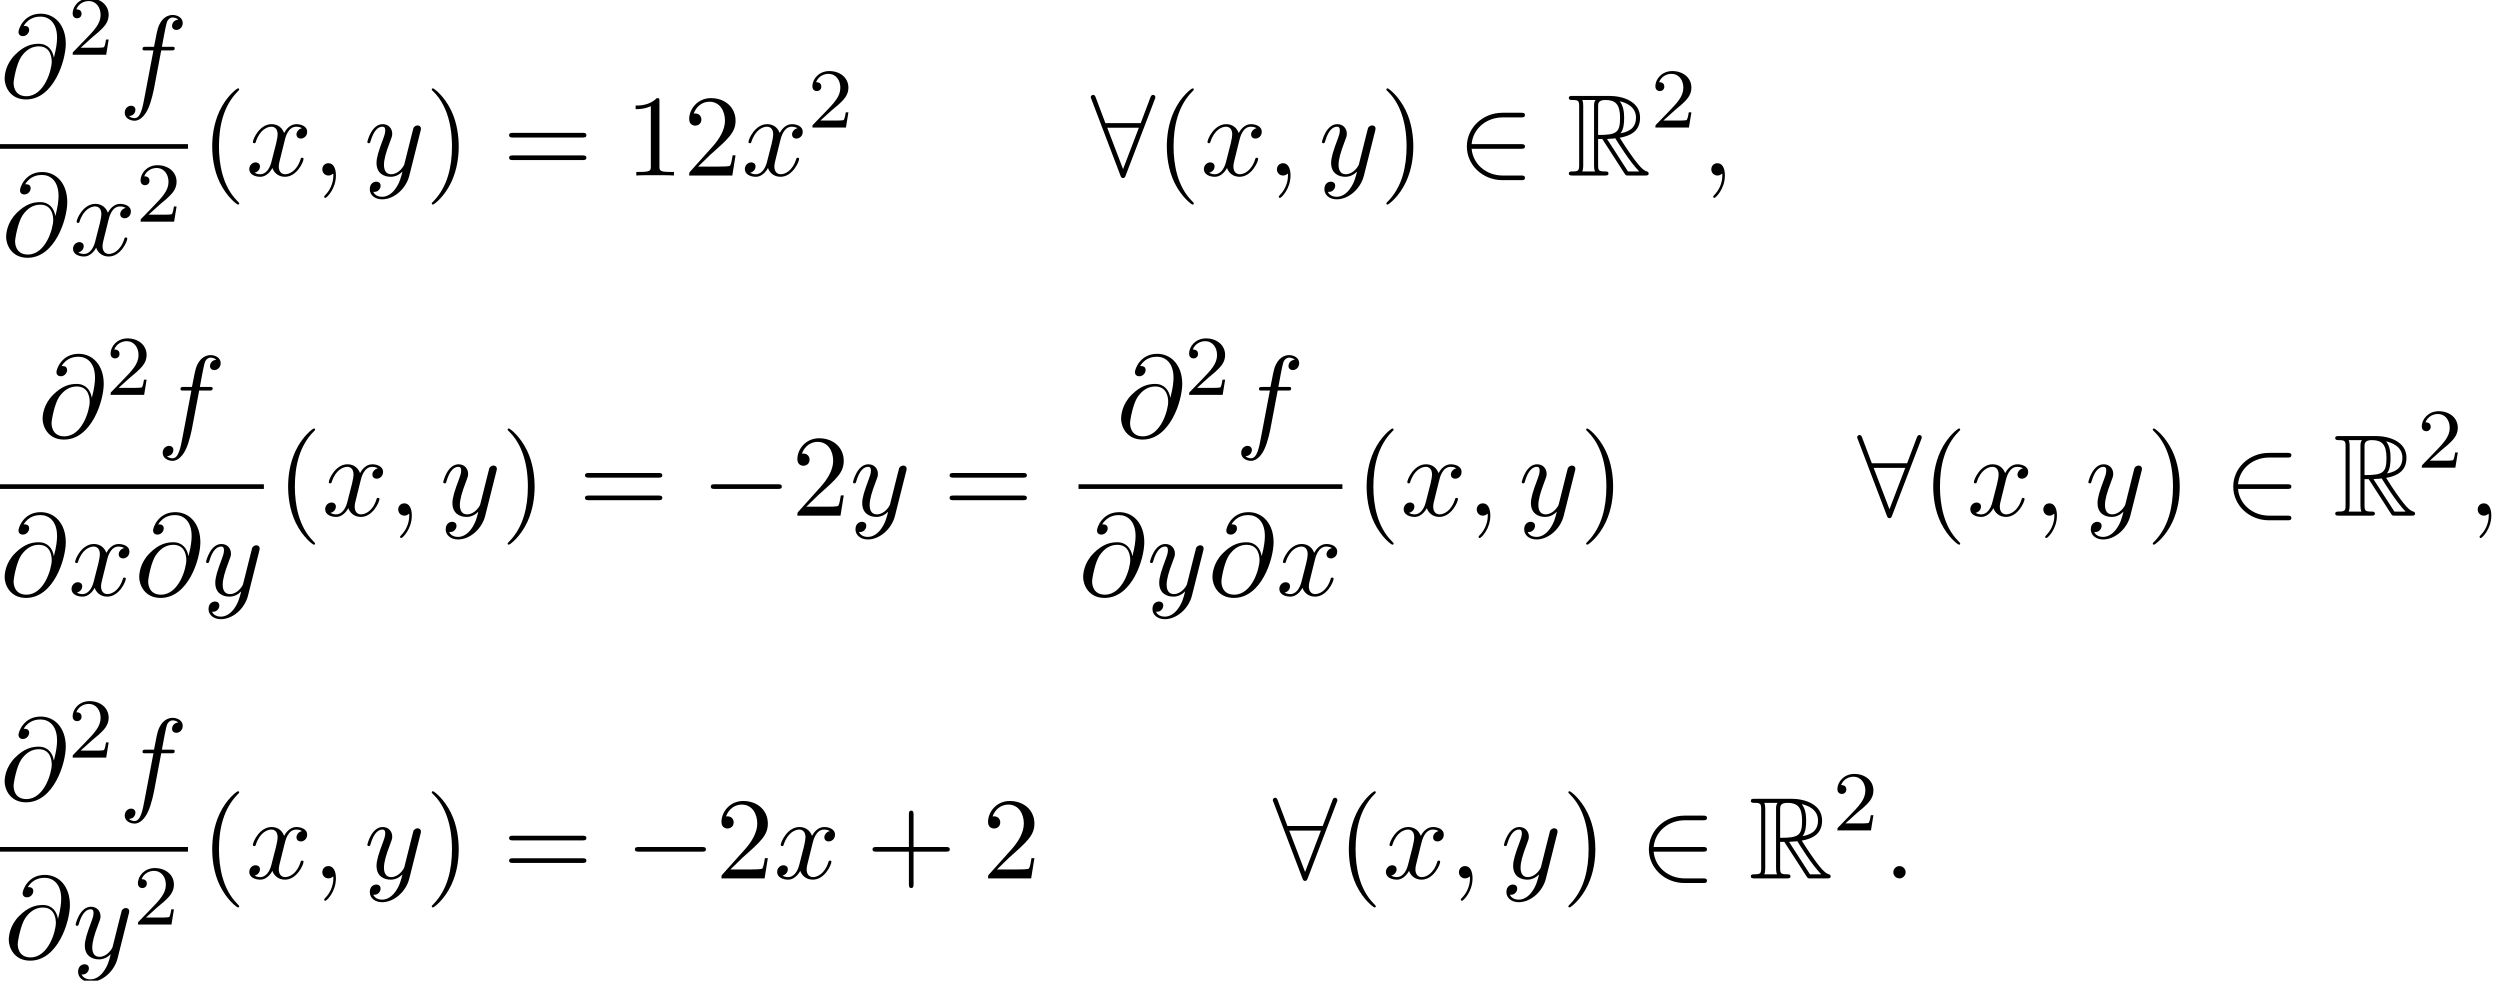 <?xml version='1.0' encoding='UTF-8'?>
<!-- This file was generated by dvisvgm 2.13.3 -->
<svg version='1.1' xmlns='http://www.w3.org/2000/svg' xmlns:xlink='http://www.w3.org/1999/xlink' width='234.675pt' height='92.057pt' viewBox='116.386 69.738 234.675 92.057'>
<defs>
<path id='g0-82' d='M2.924-3.425H3.316L4.953-.895C5.062-.72 5.324-.295 5.444-.131C5.52 0 5.553 0 5.804 0H7.309C7.505 0 7.669 0 7.669-.196C7.669-.284 7.604-.36 7.505-.382C7.102-.469 6.567-1.189 6.305-1.538C6.229-1.647 5.684-2.367 4.953-3.545C5.924-3.72 6.862-4.135 6.862-5.433C6.862-6.949 5.258-7.473 3.971-7.473H.545C.349-7.473 .175-7.473 .175-7.276C.175-7.091 .382-7.091 .469-7.091C1.091-7.091 1.145-7.015 1.145-6.469V-1.004C1.145-.458 1.091-.382 .469-.382C.382-.382 .175-.382 .175-.196C.175 0 .349 0 .545 0H3.535C3.731 0 3.895 0 3.895-.196C3.895-.382 3.709-.382 3.589-.382C2.967-.382 2.924-.469 2.924-1.004V-3.425ZM5.029-3.96C5.335-4.364 5.367-4.942 5.367-5.422C5.367-5.945 5.302-6.524 4.953-6.971C5.4-6.873 6.48-6.535 6.48-5.433C6.48-4.724 6.153-4.167 5.029-3.96ZM2.924-6.502C2.924-6.731 2.924-7.091 3.6-7.091C4.527-7.091 4.985-6.709 4.985-5.422C4.985-4.015 4.647-3.807 2.924-3.807V-6.502ZM1.44-.382C1.527-.578 1.527-.884 1.527-.982V-6.491C1.527-6.6 1.527-6.895 1.44-7.091H2.684C2.542-6.916 2.542-6.698 2.542-6.535V-.982C2.542-.873 2.542-.578 2.629-.382H1.44ZM3.764-3.425C3.84-3.436 3.884-3.447 3.971-3.447C4.135-3.447 4.375-3.469 4.538-3.491C4.702-3.229 5.88-1.287 6.785-.382H5.727L3.764-3.425Z'/>
<path id='g1-0' d='M7.189-2.509C7.375-2.509 7.571-2.509 7.571-2.727S7.375-2.945 7.189-2.945H1.287C1.102-2.945 .905-2.945 .905-2.727S1.102-2.509 1.287-2.509H7.189Z'/>
<path id='g1-50' d='M5.978-2.509C6.164-2.509 6.36-2.509 6.36-2.727S6.164-2.945 5.978-2.945H1.353C1.484-4.407 2.738-5.455 4.276-5.455H5.978C6.164-5.455 6.36-5.455 6.36-5.673S6.164-5.891 5.978-5.891H4.255C2.389-5.891 .905-4.473 .905-2.727S2.389 .436 4.255 .436H5.978C6.164 .436 6.36 .436 6.36 .218S6.164 0 5.978 0H4.276C2.738 0 1.484-1.047 1.353-2.509H5.978Z'/>
<path id='g1-56' d='M6.011-7.156C6.065-7.276 6.065-7.298 6.065-7.353C6.065-7.462 5.978-7.571 5.847-7.571C5.705-7.571 5.64-7.44 5.596-7.32L4.691-4.92H1.375L.469-7.32C.415-7.473 .36-7.571 .218-7.571C.109-7.571 0-7.462 0-7.353C0-7.331 0-7.309 .065-7.156L2.782-.011C2.836 .142 2.891 .24 3.033 .24C3.185 .24 3.229 .12 3.273 .011L6.011-7.156ZM1.549-4.484H4.516L3.033-.6L1.549-4.484Z'/>
<path id='g4-40' d='M3.611 2.618C3.611 2.585 3.611 2.564 3.425 2.378C2.062 1.004 1.713-1.058 1.713-2.727C1.713-4.625 2.127-6.524 3.469-7.887C3.611-8.018 3.611-8.04 3.611-8.073C3.611-8.149 3.567-8.182 3.502-8.182C3.393-8.182 2.411-7.44 1.767-6.055C1.211-4.855 1.08-3.644 1.08-2.727C1.08-1.876 1.2-.556 1.8 .676C2.455 2.018 3.393 2.727 3.502 2.727C3.567 2.727 3.611 2.695 3.611 2.618Z'/>
<path id='g4-41' d='M3.153-2.727C3.153-3.578 3.033-4.898 2.433-6.131C1.778-7.473 .84-8.182 .731-8.182C.665-8.182 .622-8.138 .622-8.073C.622-8.04 .622-8.018 .829-7.822C1.898-6.742 2.52-5.007 2.52-2.727C2.52-.862 2.116 1.058 .764 2.433C.622 2.564 .622 2.585 .622 2.618C.622 2.684 .665 2.727 .731 2.727C.84 2.727 1.822 1.985 2.465 .6C3.022-.6 3.153-1.811 3.153-2.727Z'/>
<path id='g4-43' d='M4.462-2.509H7.505C7.658-2.509 7.865-2.509 7.865-2.727S7.658-2.945 7.505-2.945H4.462V-6C4.462-6.153 4.462-6.36 4.244-6.36S4.025-6.153 4.025-6V-2.945H.971C.818-2.945 .611-2.945 .611-2.727S.818-2.509 .971-2.509H4.025V.545C4.025 .698 4.025 .905 4.244 .905S4.462 .698 4.462 .545V-2.509Z'/>
<path id='g4-49' d='M3.207-6.982C3.207-7.244 3.207-7.265 2.956-7.265C2.28-6.567 1.32-6.567 .971-6.567V-6.229C1.189-6.229 1.833-6.229 2.4-6.513V-.862C2.4-.469 2.367-.338 1.385-.338H1.036V0C1.418-.033 2.367-.033 2.804-.033S4.189-.033 4.571 0V-.338H4.222C3.24-.338 3.207-.458 3.207-.862V-6.982Z'/>
<path id='g4-50' d='M1.385-.84L2.542-1.964C4.244-3.469 4.898-4.058 4.898-5.149C4.898-6.393 3.916-7.265 2.585-7.265C1.353-7.265 .545-6.262 .545-5.291C.545-4.68 1.091-4.68 1.124-4.68C1.309-4.68 1.691-4.811 1.691-5.258C1.691-5.542 1.495-5.825 1.113-5.825C1.025-5.825 1.004-5.825 .971-5.815C1.222-6.524 1.811-6.927 2.444-6.927C3.436-6.927 3.905-6.044 3.905-5.149C3.905-4.276 3.36-3.415 2.76-2.738L.665-.404C.545-.284 .545-.262 .545 0H4.593L4.898-1.898H4.625C4.571-1.571 4.495-1.091 4.385-.927C4.309-.84 3.589-.84 3.349-.84H1.385Z'/>
<path id='g4-61' d='M7.495-3.567C7.658-3.567 7.865-3.567 7.865-3.785S7.658-4.004 7.505-4.004H.971C.818-4.004 .611-4.004 .611-3.785S.818-3.567 .982-3.567H7.495ZM7.505-1.451C7.658-1.451 7.865-1.451 7.865-1.669S7.658-1.887 7.495-1.887H.982C.818-1.887 .611-1.887 .611-1.669S.818-1.451 .971-1.451H7.505Z'/>
<path id='g2-58' d='M2.095-.578C2.095-.895 1.833-1.156 1.516-1.156S.938-.895 .938-.578S1.2 0 1.516 0S2.095-.262 2.095-.578Z'/>
<path id='g2-59' d='M2.215-.011C2.215-.731 1.942-1.156 1.516-1.156C1.156-1.156 .938-.884 .938-.578C.938-.284 1.156 0 1.516 0C1.647 0 1.789-.044 1.898-.142C1.931-.164 1.942-.175 1.953-.175S1.975-.164 1.975-.011C1.975 .796 1.593 1.451 1.233 1.811C1.113 1.931 1.113 1.953 1.113 1.985C1.113 2.062 1.167 2.105 1.222 2.105C1.342 2.105 2.215 1.265 2.215-.011Z'/>
<path id='g2-64' d='M5.051-3.698C4.942-4.375 4.495-4.985 3.644-4.985C2.978-4.985 2.269-4.811 1.418-3.96C.513-3.055 .436-2.04 .436-1.702C.436-1.025 .916 .24 2.444 .24C5.04 .24 6.175-3.425 6.175-4.985C6.175-6.72 5.16-7.811 3.818-7.811C2.236-7.811 1.735-6.393 1.735-6.087C1.735-5.935 1.822-5.705 2.149-5.705C2.509-5.705 2.738-6.033 2.738-6.284C2.738-6.665 2.4-6.665 2.225-6.665C2.705-7.473 3.48-7.538 3.796-7.538C4.593-7.538 5.356-6.971 5.356-5.564C5.356-5.138 5.291-4.582 5.062-3.698H5.051ZM2.476-.065C1.276-.065 1.276-1.189 1.276-1.298C1.276-1.593 1.549-3.12 1.996-3.775C2.433-4.396 2.967-4.745 3.644-4.745C4.833-4.745 4.855-3.524 4.855-3.305C4.855-2.52 4.156-.065 2.476-.065Z'/>
<path id='g2-102' d='M4.004-4.364H4.942C5.16-4.364 5.269-4.364 5.269-4.582C5.269-4.702 5.16-4.702 4.975-4.702H4.069L4.298-5.945C4.342-6.175 4.495-6.949 4.56-7.08C4.658-7.287 4.844-7.451 5.073-7.451C5.116-7.451 5.4-7.451 5.607-7.255C5.127-7.211 5.018-6.829 5.018-6.665C5.018-6.415 5.215-6.284 5.422-6.284C5.705-6.284 6.022-6.524 6.022-6.938C6.022-7.44 5.52-7.691 5.073-7.691C4.702-7.691 4.015-7.495 3.687-6.415C3.622-6.185 3.589-6.076 3.327-4.702H2.575C2.367-4.702 2.247-4.702 2.247-4.495C2.247-4.364 2.345-4.364 2.553-4.364H3.273L2.455-.055C2.258 1.004 2.073 1.996 1.505 1.996C1.462 1.996 1.189 1.996 .982 1.8C1.484 1.767 1.582 1.375 1.582 1.211C1.582 .96 1.385 .829 1.178 .829C.895 .829 .578 1.069 .578 1.484C.578 1.975 1.058 2.236 1.505 2.236C2.105 2.236 2.542 1.593 2.738 1.178C3.087 .491 3.338-.829 3.349-.905L4.004-4.364Z'/>
<path id='g2-120' d='M3.644-3.295C3.709-3.578 3.96-4.582 4.724-4.582C4.778-4.582 5.04-4.582 5.269-4.44C4.964-4.385 4.745-4.113 4.745-3.851C4.745-3.676 4.865-3.469 5.16-3.469C5.4-3.469 5.749-3.665 5.749-4.102C5.749-4.669 5.105-4.822 4.735-4.822C4.102-4.822 3.72-4.244 3.589-3.993C3.316-4.713 2.727-4.822 2.411-4.822C1.276-4.822 .655-3.415 .655-3.142C.655-3.033 .764-3.033 .785-3.033C.873-3.033 .905-3.055 .927-3.153C1.298-4.309 2.018-4.582 2.389-4.582C2.596-4.582 2.978-4.484 2.978-3.851C2.978-3.513 2.793-2.782 2.389-1.255C2.215-.578 1.833-.12 1.353-.12C1.287-.12 1.036-.12 .807-.262C1.08-.316 1.32-.545 1.32-.851C1.32-1.145 1.08-1.233 .916-1.233C.589-1.233 .316-.949 .316-.6C.316-.098 .862 .12 1.342 .12C2.062 .12 2.455-.644 2.487-.709C2.618-.305 3.011 .12 3.665 .12C4.789 .12 5.411-1.287 5.411-1.56C5.411-1.669 5.313-1.669 5.28-1.669C5.182-1.669 5.16-1.625 5.138-1.549C4.778-.382 4.036-.12 3.687-.12C3.262-.12 3.087-.469 3.087-.84C3.087-1.08 3.153-1.32 3.273-1.8L3.644-3.295Z'/>
<path id='g2-121' d='M5.302-4.156C5.345-4.309 5.345-4.331 5.345-4.407C5.345-4.604 5.193-4.702 5.029-4.702C4.92-4.702 4.745-4.636 4.647-4.473C4.625-4.418 4.538-4.08 4.495-3.884C4.418-3.6 4.342-3.305 4.276-3.011L3.785-1.047C3.742-.884 3.273-.12 2.553-.12C1.996-.12 1.876-.6 1.876-1.004C1.876-1.505 2.062-2.182 2.433-3.142C2.607-3.589 2.651-3.709 2.651-3.927C2.651-4.418 2.302-4.822 1.756-4.822C.72-4.822 .316-3.24 .316-3.142C.316-3.033 .425-3.033 .447-3.033C.556-3.033 .567-3.055 .622-3.229C.916-4.255 1.353-4.582 1.724-4.582C1.811-4.582 1.996-4.582 1.996-4.233C1.996-3.96 1.887-3.676 1.811-3.469C1.375-2.313 1.178-1.691 1.178-1.178C1.178-.207 1.865 .12 2.509 .12C2.935 .12 3.305-.065 3.611-.371C3.469 .196 3.338 .731 2.902 1.309C2.618 1.68 2.204 1.996 1.702 1.996C1.549 1.996 1.058 1.964 .873 1.538C1.047 1.538 1.189 1.538 1.342 1.407C1.451 1.309 1.56 1.167 1.56 .96C1.56 .622 1.265 .578 1.156 .578C.905 .578 .545 .753 .545 1.287C.545 1.833 1.025 2.236 1.702 2.236C2.825 2.236 3.949 1.244 4.255 .011L5.302-4.156Z'/>
<path id='g3-50' d='M2.248-1.626C2.375-1.745 2.71-2.008 2.837-2.12C3.332-2.574 3.802-3.013 3.802-3.738C3.802-4.686 3.005-5.3 2.008-5.3C1.052-5.3 .422-4.575 .422-3.866C.422-3.475 .733-3.419 .845-3.419C1.012-3.419 1.259-3.539 1.259-3.842C1.259-4.256 .861-4.256 .765-4.256C.996-4.838 1.53-5.037 1.921-5.037C2.662-5.037 3.045-4.407 3.045-3.738C3.045-2.909 2.463-2.303 1.522-1.339L.518-.303C.422-.215 .422-.199 .422 0H3.571L3.802-1.427H3.555C3.531-1.267 3.467-.869 3.371-.717C3.324-.654 2.718-.654 2.59-.654H1.172L2.248-1.626Z'/>
</defs>
<g id='page1'>
<use x='116.386' y='78.834' xlink:href='#g2-64'/>
<use x='122.784' y='74.875' xlink:href='#g3-50'/>
<use x='127.516' y='78.834' xlink:href='#g2-102'/>
<rect x='116.386' y='83.268' height='.436' width='17.645'/>
<use x='116.526' y='93.697' xlink:href='#g2-64'/>
<use x='122.924' y='93.697' xlink:href='#g2-120'/>
<use x='129.159' y='90.545' xlink:href='#g3-50'/>
<use x='135.227' y='86.214' xlink:href='#g4-40'/>
<use x='139.469' y='86.214' xlink:href='#g2-120'/>
<use x='145.704' y='86.214' xlink:href='#g2-59'/>
<use x='150.553' y='86.214' xlink:href='#g2-121'/>
<use x='156.293' y='86.214' xlink:href='#g4-41'/>
<use x='163.565' y='86.214' xlink:href='#g4-61'/>
<use x='175.08' y='86.214' xlink:href='#g4-49'/>
<use x='180.535' y='86.214' xlink:href='#g4-50'/>
<use x='185.989' y='86.214' xlink:href='#g2-120'/>
<use x='192.224' y='81.709' xlink:href='#g3-50'/>
<use x='218.775' y='86.214' xlink:href='#g1-56'/>
<use x='224.836' y='86.214' xlink:href='#g4-40'/>
<use x='229.078' y='86.214' xlink:href='#g2-120'/>
<use x='235.313' y='86.214' xlink:href='#g2-59'/>
<use x='240.161' y='86.214' xlink:href='#g2-121'/>
<use x='245.901' y='86.214' xlink:href='#g4-41'/>
<use x='253.174' y='86.214' xlink:href='#g1-50'/>
<use x='263.477' y='86.214' xlink:href='#g0-82'/>
<use x='271.356' y='81.709' xlink:href='#g3-50'/>
<use x='276.088' y='86.214' xlink:href='#g2-59'/>
<use x='119.949' y='110.762' xlink:href='#g2-64'/>
<use x='126.346' y='106.803' xlink:href='#g3-50'/>
<use x='131.079' y='110.762' xlink:href='#g2-102'/>
<rect x='116.386' y='115.197' height='.436' width='24.77'/>
<use x='116.386' y='125.625' xlink:href='#g2-64'/>
<use x='122.784' y='125.625' xlink:href='#g2-120'/>
<use x='129.019' y='125.625' xlink:href='#g2-64'/>
<use x='135.416' y='125.625' xlink:href='#g2-121'/>
<use x='142.352' y='118.142' xlink:href='#g4-40'/>
<use x='146.594' y='118.142' xlink:href='#g2-120'/>
<use x='152.829' y='118.142' xlink:href='#g2-59'/>
<use x='157.678' y='118.142' xlink:href='#g2-121'/>
<use x='163.418' y='118.142' xlink:href='#g4-41'/>
<use x='170.69' y='118.142' xlink:href='#g4-61'/>
<use x='182.205' y='118.142' xlink:href='#g1-0'/>
<use x='190.69' y='118.142' xlink:href='#g4-50'/>
<use x='196.145' y='118.142' xlink:href='#g2-121'/>
<use x='204.915' y='118.142' xlink:href='#g4-61'/>
<use x='221.188' y='110.762' xlink:href='#g2-64'/>
<use x='227.586' y='106.803' xlink:href='#g3-50'/>
<use x='232.318' y='110.762' xlink:href='#g2-102'/>
<rect x='217.626' y='115.197' height='.436' width='24.77'/>
<use x='217.626' y='125.625' xlink:href='#g2-64'/>
<use x='224.023' y='125.625' xlink:href='#g2-121'/>
<use x='229.763' y='125.625' xlink:href='#g2-64'/>
<use x='236.161' y='125.625' xlink:href='#g2-120'/>
<use x='243.591' y='118.142' xlink:href='#g4-40'/>
<use x='247.834' y='118.142' xlink:href='#g2-120'/>
<use x='254.069' y='118.142' xlink:href='#g2-59'/>
<use x='258.917' y='118.142' xlink:href='#g2-121'/>
<use x='264.657' y='118.142' xlink:href='#g4-41'/>
<use x='290.718' y='118.142' xlink:href='#g1-56'/>
<use x='296.778' y='118.142' xlink:href='#g4-40'/>
<use x='301.021' y='118.142' xlink:href='#g2-120'/>
<use x='307.256' y='118.142' xlink:href='#g2-59'/>
<use x='312.104' y='118.142' xlink:href='#g2-121'/>
<use x='317.844' y='118.142' xlink:href='#g4-41'/>
<use x='325.117' y='118.142' xlink:href='#g1-50'/>
<use x='335.42' y='118.142' xlink:href='#g0-82'/>
<use x='343.298' y='113.638' xlink:href='#g3-50'/>
<use x='348.031' y='118.142' xlink:href='#g2-59'/>
<use x='116.386' y='144.812' xlink:href='#g2-64'/>
<use x='122.784' y='140.853' xlink:href='#g3-50'/>
<use x='127.516' y='144.812' xlink:href='#g2-102'/>
<rect x='116.386' y='149.246' height='.436' width='17.645'/>
<use x='116.774' y='159.675' xlink:href='#g2-64'/>
<use x='123.171' y='159.675' xlink:href='#g2-121'/>
<use x='128.911' y='156.523' xlink:href='#g3-50'/>
<use x='135.227' y='152.192' xlink:href='#g4-40'/>
<use x='139.469' y='152.192' xlink:href='#g2-120'/>
<use x='145.704' y='152.192' xlink:href='#g2-59'/>
<use x='150.553' y='152.192' xlink:href='#g2-121'/>
<use x='156.293' y='152.192' xlink:href='#g4-41'/>
<use x='163.565' y='152.192' xlink:href='#g4-61'/>
<use x='175.08' y='152.192' xlink:href='#g1-0'/>
<use x='183.565' y='152.192' xlink:href='#g4-50'/>
<use x='189.02' y='152.192' xlink:href='#g2-120'/>
<use x='197.679' y='152.192' xlink:href='#g4-43'/>
<use x='208.588' y='152.192' xlink:href='#g4-50'/>
<use x='235.861' y='152.192' xlink:href='#g1-56'/>
<use x='241.921' y='152.192' xlink:href='#g4-40'/>
<use x='246.164' y='152.192' xlink:href='#g2-120'/>
<use x='252.399' y='152.192' xlink:href='#g2-59'/>
<use x='257.247' y='152.192' xlink:href='#g2-121'/>
<use x='262.987' y='152.192' xlink:href='#g4-41'/>
<use x='270.26' y='152.192' xlink:href='#g1-50'/>
<use x='280.563' y='152.192' xlink:href='#g0-82'/>
<use x='288.442' y='147.687' xlink:href='#g3-50'/>
<use x='293.174' y='152.192' xlink:href='#g2-58'/>
</g>
</svg><!--Rendered by QuickLaTeX.com-->